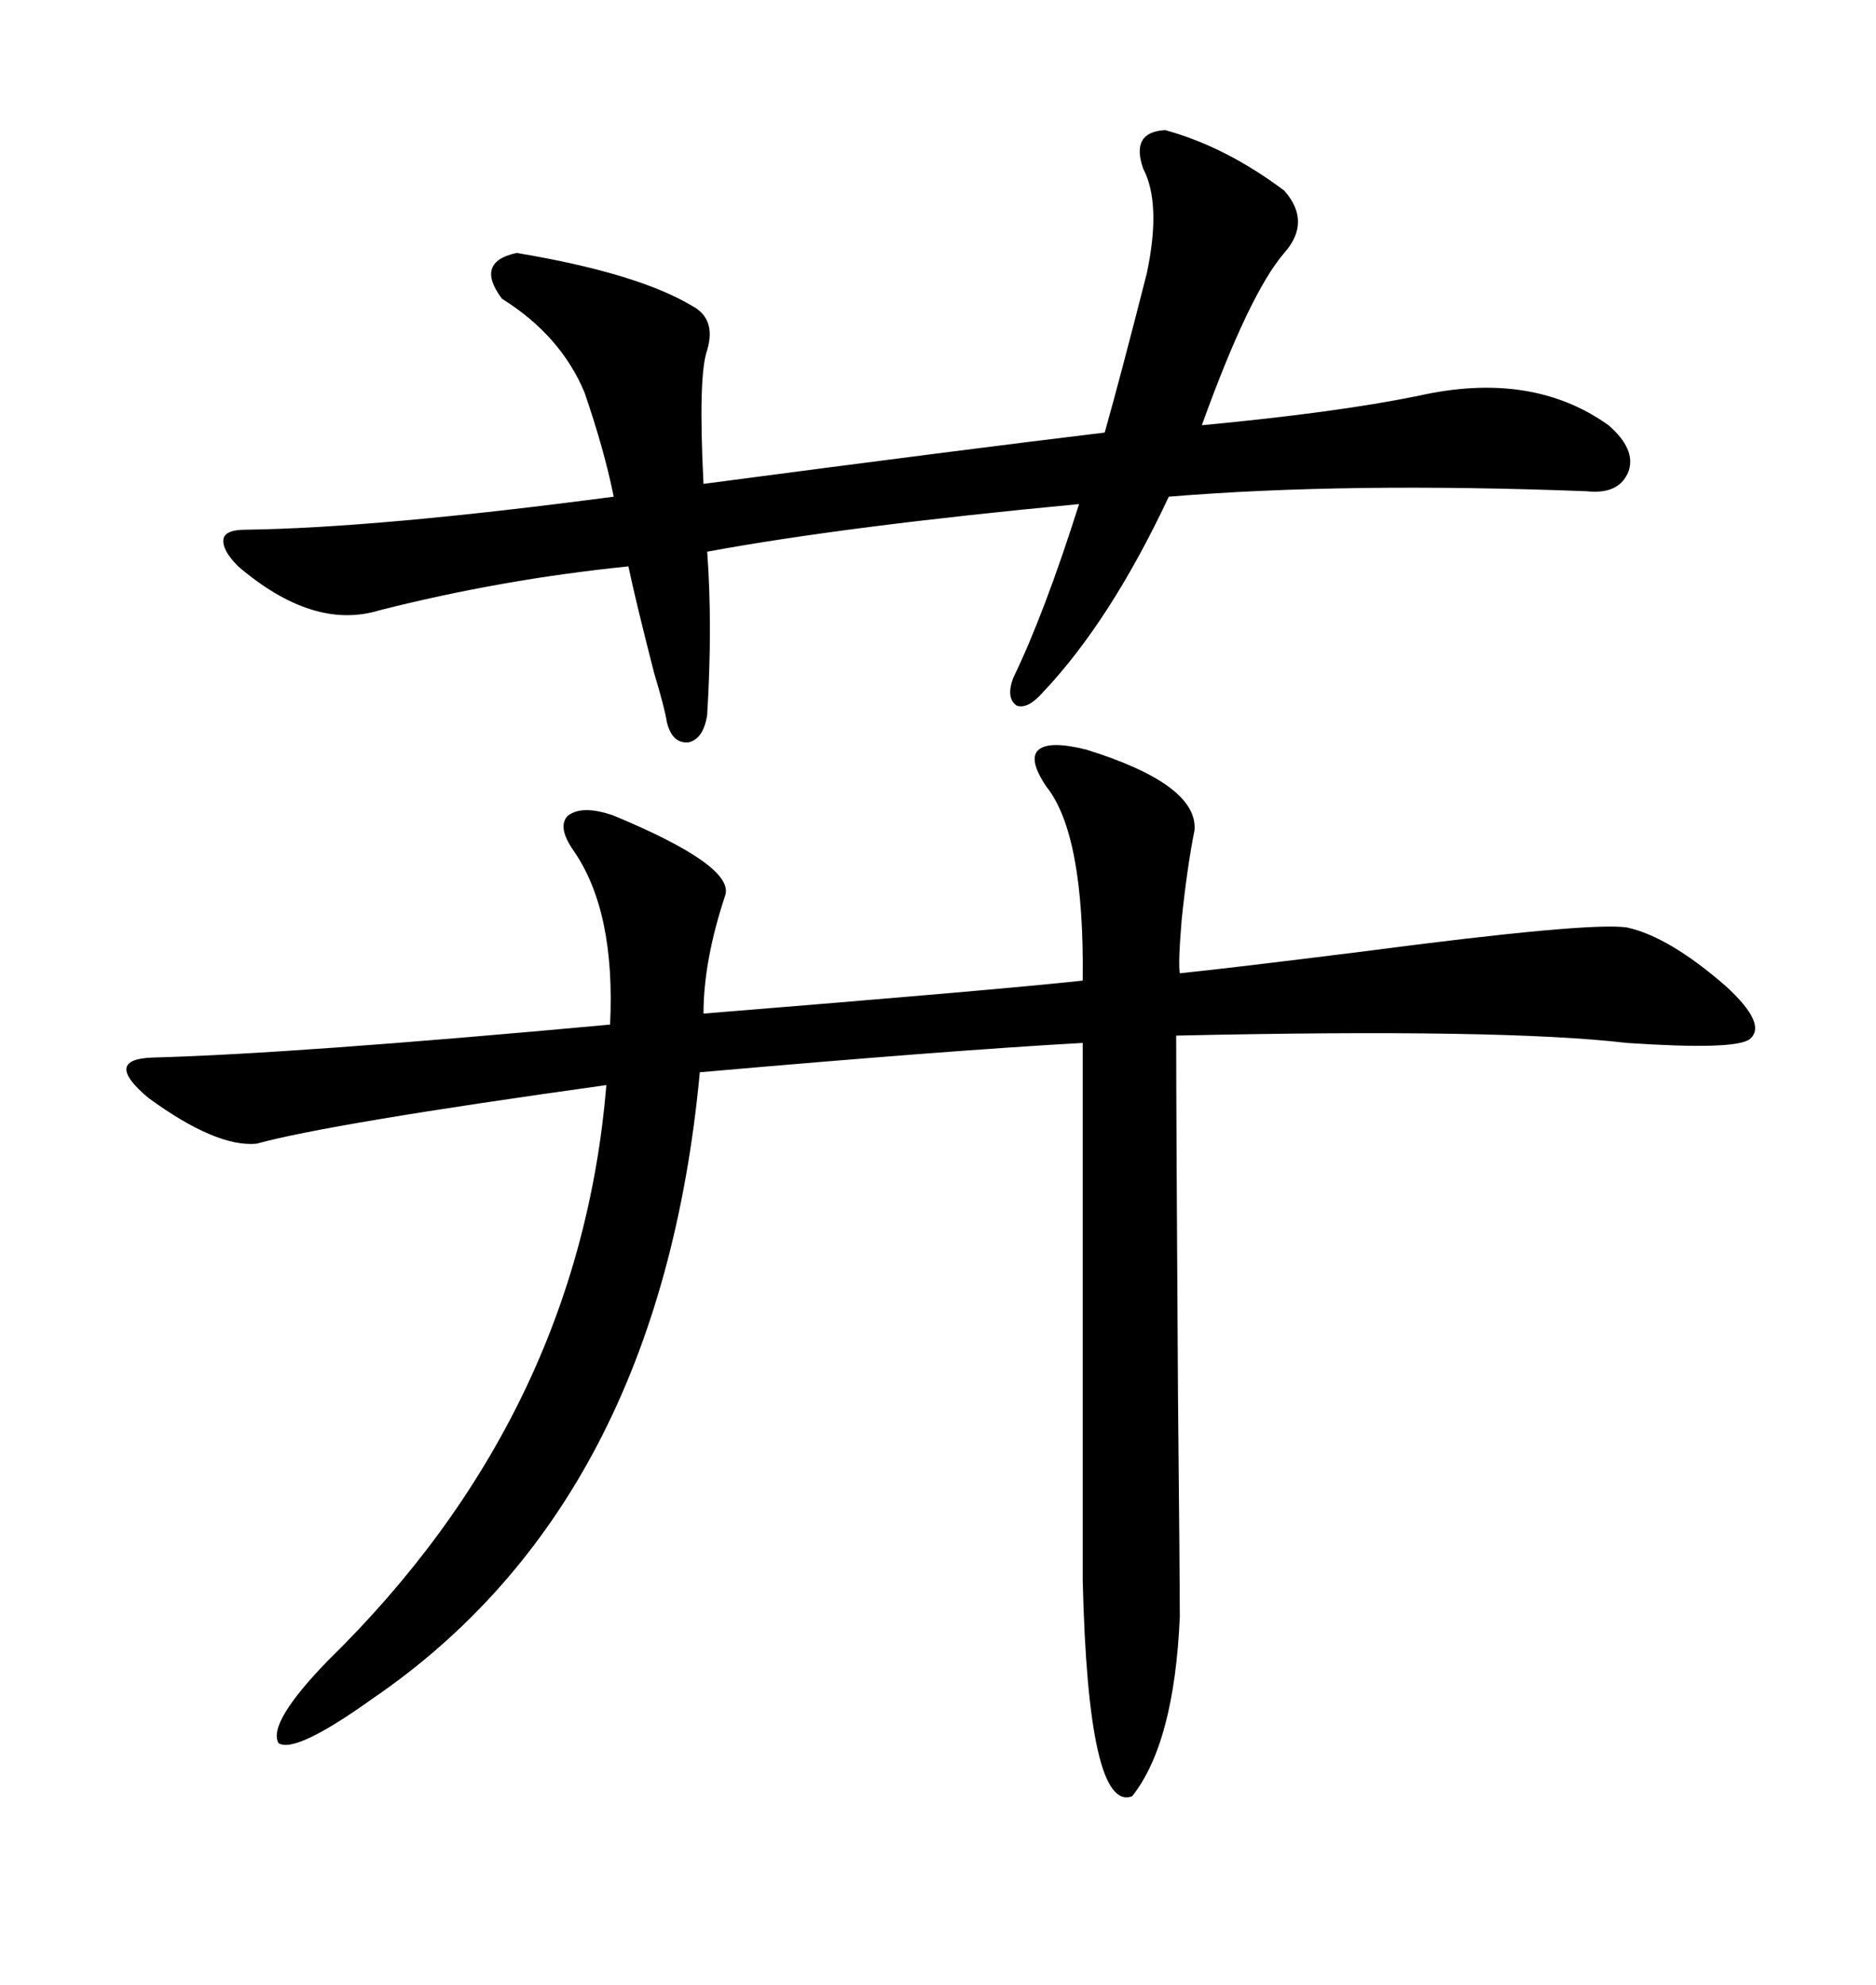 <svg xmlns="http://www.w3.org/2000/svg" xmlns:xlink="http://www.w3.org/1999/xlink" width="300" height="317.285"><path d="M167.29 125.68L167.29 125.68Q164.36 121.29 166.11 119.82L166.11 119.82Q167.87 118.36 173.73 119.82L173.73 119.82Q191.60 125.39 191.02 132.71L191.02 132.71Q189.84 138.57 188.96 147.07L188.96 147.07Q188.38 154.10 188.67 155.57L188.67 155.57Q197.17 154.69 218.26 152.05L218.26 152.05Q254.00 147.36 260.16 148.24L260.16 148.24Q266.89 149.71 275.98 157.62L275.98 157.62Q282.71 163.77 279.79 166.11L279.79 166.11Q277.44 167.87 260.16 166.70L260.16 166.70Q240.23 164.36 188.09 165.53L188.09 165.53Q188.09 178.71 188.38 223.24L188.38 223.24Q188.67 252.83 188.67 258.40L188.67 258.40Q187.79 278.61 181.05 287.11L181.05 287.11Q174.02 289.75 173.14 252.54L173.14 252.54L173.14 166.70Q152.05 167.87 111.91 171.39L111.91 171.39Q105.47 240.23 59.47 271.58L59.47 271.58Q47.17 280.37 44.53 278.61L44.53 278.61Q42.77 275.39 52.44 265.43L52.44 265.43Q92.58 226.17 96.97 173.44L96.97 173.44Q52.73 179.59 41.02 182.81L41.02 182.81Q34.57 183.40 23.73 175.49L23.73 175.49Q16.41 169.34 24.32 169.04L24.32 169.04Q46.58 168.46 97.56 163.77L97.56 163.77Q98.44 145.61 91.70 135.94L91.70 135.94Q89.06 132.13 90.82 130.37L90.82 130.37Q93.16 128.61 98.14 130.37L98.14 130.37Q117.19 138.28 116.02 142.97L116.02 142.97Q112.50 153.52 112.50 162.01L112.50 162.01Q159.67 158.20 173.14 156.74L173.14 156.74Q173.44 133.30 167.29 125.68ZM113.09 88.18L113.09 88.18Q113.96 99.90 113.09 114.26L113.09 114.26Q112.50 118.07 110.16 118.65L110.16 118.65Q107.52 118.95 106.64 115.43L106.64 115.43Q106.35 113.38 104.59 107.52L104.59 107.52Q101.66 96.09 100.49 90.53L100.49 90.53Q80.27 92.58 60.64 97.56L60.64 97.56Q50.10 100.78 38.09 90.53L38.09 90.53Q35.45 87.89 35.74 86.13L35.74 86.13Q36.04 84.67 39.26 84.67L39.26 84.67Q60.35 84.38 98.14 79.39L98.14 79.39Q96.68 72.07 93.46 62.70L93.46 62.70Q89.65 53.61 80.27 47.75L80.27 47.75Q75.88 41.89 82.62 40.43L82.62 40.43Q101.95 43.65 110.74 48.93L110.74 48.93Q114.55 50.98 113.09 55.96L113.09 55.96Q111.62 60.06 112.50 77.34L112.50 77.34Q154.69 71.78 176.66 69.14L176.66 69.14Q179.30 59.77 183.40 43.65L183.40 43.65Q185.74 32.52 182.81 26.95L182.81 26.95Q180.76 21.09 186.33 20.80L186.33 20.80Q196.00 23.44 205.37 30.47L205.37 30.47Q209.77 35.45 205.37 40.43L205.37 40.43Q199.80 46.88 192.19 67.97L192.19 67.97Q213.87 65.92 226.76 63.28L226.76 63.28Q244.92 59.18 257.23 67.97L257.23 67.97Q261.62 71.78 260.45 75.29L260.45 75.29Q258.98 79.10 253.71 78.52L253.71 78.52Q215.33 77.05 186.91 79.39L186.91 79.39Q177.54 99.32 166.70 110.74L166.70 110.74Q164.36 113.38 162.60 112.79L162.60 112.79Q160.84 111.62 162.01 108.40L162.01 108.40Q166.99 98.14 172.56 80.57L172.56 80.57Q135.35 84.08 113.09 88.18Z"/></svg>
